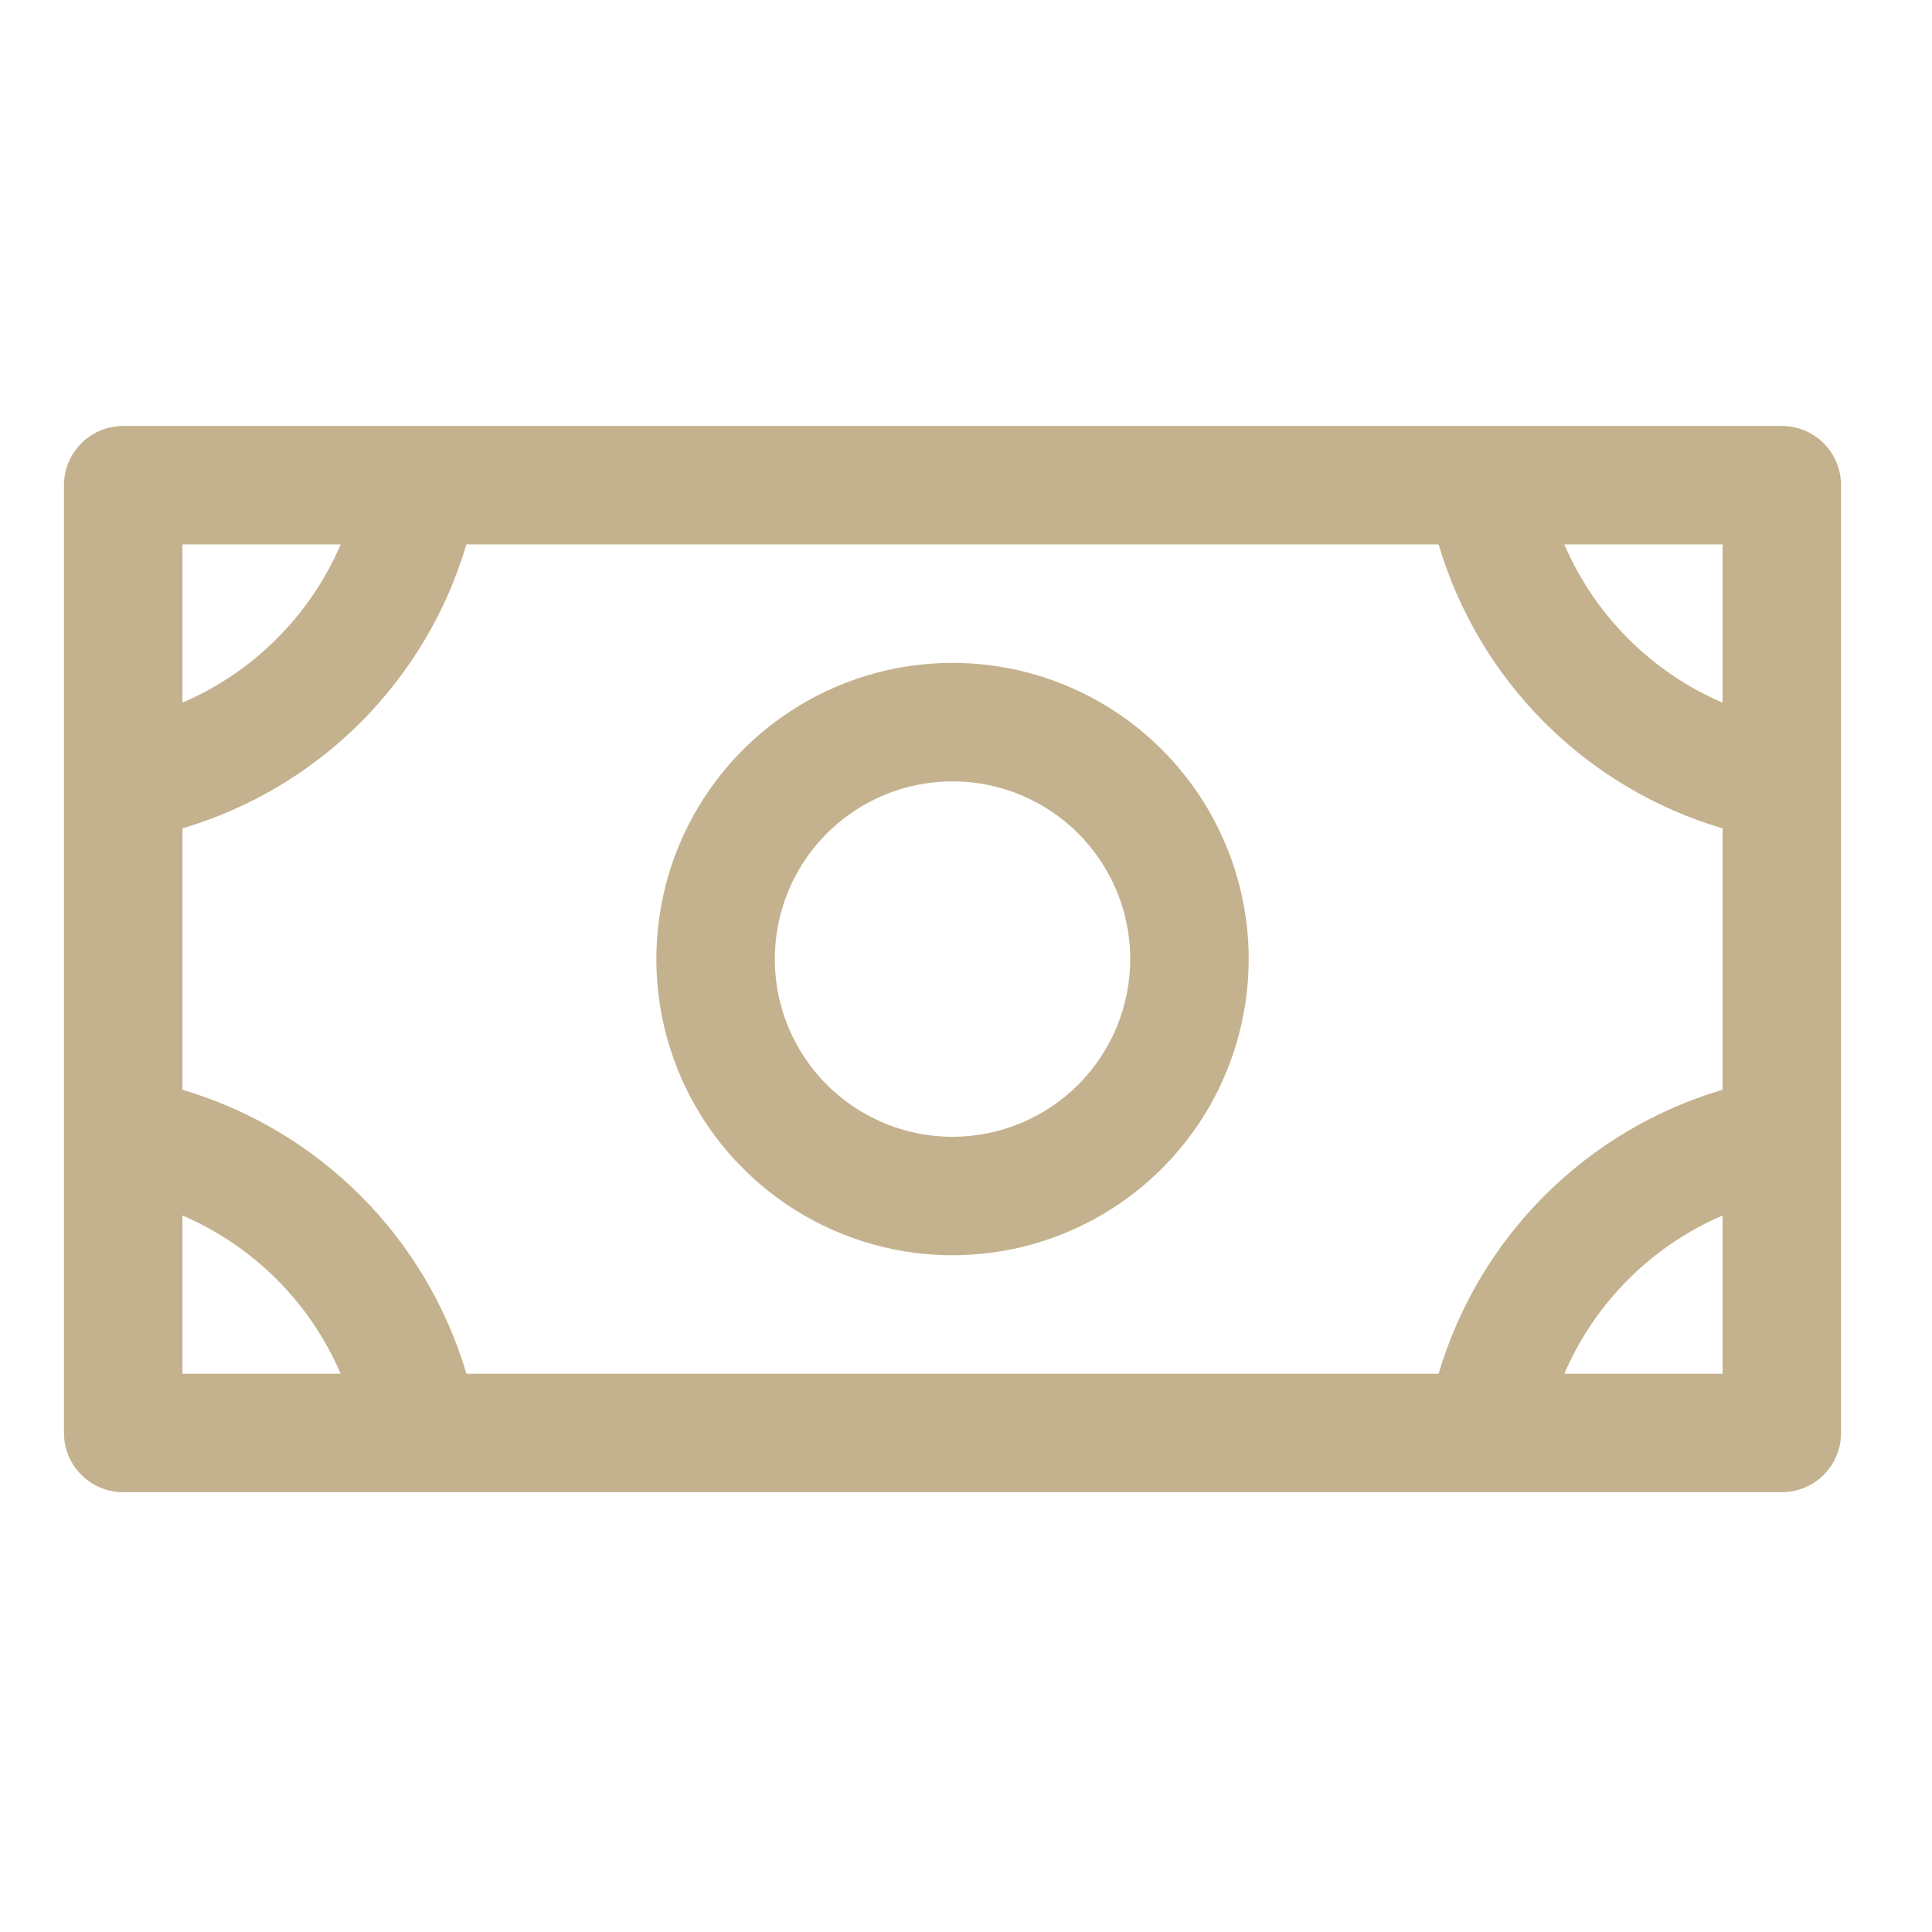<svg width="53" height="53" viewBox="0 0 53 53" fill="none" xmlns="http://www.w3.org/2000/svg">
<path d="M26.13 18.185C24.523 18.185 22.952 18.662 21.616 19.554C20.28 20.447 19.238 21.716 18.623 23.201C18.009 24.685 17.848 26.319 18.161 27.895C18.475 29.471 19.248 30.919 20.385 32.055C21.521 33.192 22.969 33.965 24.545 34.279C26.121 34.592 27.755 34.431 29.239 33.817C30.724 33.202 31.993 32.16 32.886 30.824C33.779 29.488 34.255 27.917 34.255 26.31C34.255 24.155 33.399 22.088 31.875 20.565C30.352 19.041 28.285 18.185 26.13 18.185ZM26.13 31.185C25.166 31.185 24.223 30.899 23.422 30.363C22.62 29.828 21.995 29.066 21.626 28.176C21.257 27.285 21.161 26.305 21.349 25.359C21.537 24.413 22.001 23.545 22.683 22.863C23.365 22.181 24.233 21.717 25.179 21.529C26.125 21.341 27.105 21.437 27.996 21.806C28.886 22.175 29.648 22.8 30.183 23.602C30.719 24.403 31.005 25.346 31.005 26.31C31.005 27.603 30.491 28.843 29.577 29.757C28.663 30.671 27.423 31.185 26.13 31.185ZM48.88 11.685H3.38C2.949 11.685 2.536 11.856 2.231 12.161C1.926 12.466 1.755 12.879 1.755 13.31V39.31C1.755 39.741 1.926 40.154 2.231 40.459C2.536 40.764 2.949 40.935 3.38 40.935H48.88C49.311 40.935 49.724 40.764 50.029 40.459C50.334 40.154 50.505 39.741 50.505 39.31V13.31C50.505 12.879 50.334 12.466 50.029 12.161C49.724 11.856 49.311 11.685 48.88 11.685ZM39.465 37.685H12.795C12.249 35.84 11.251 34.16 9.89 32.8C8.53 31.439 6.85 30.441 5.005 29.895V22.725C6.85 22.179 8.53 21.181 9.89 19.82C11.251 18.46 12.249 16.78 12.795 14.935H39.465C40.011 16.78 41.009 18.46 42.37 19.82C43.73 21.181 45.41 22.179 47.255 22.725V29.895C45.41 30.441 43.73 31.439 42.37 32.8C41.009 34.16 40.011 35.84 39.465 37.685ZM47.255 19.276C45.306 18.438 43.752 16.884 42.914 14.935H47.255V19.276ZM9.346 14.935C8.508 16.884 6.954 18.438 5.005 19.276V14.935H9.346ZM5.005 33.344C6.954 34.182 8.508 35.736 9.346 37.685H5.005V33.344ZM42.914 37.685C43.752 35.736 45.306 34.182 47.255 33.344V37.685H42.914Z" fill="#C4B28E"/>
</svg>

